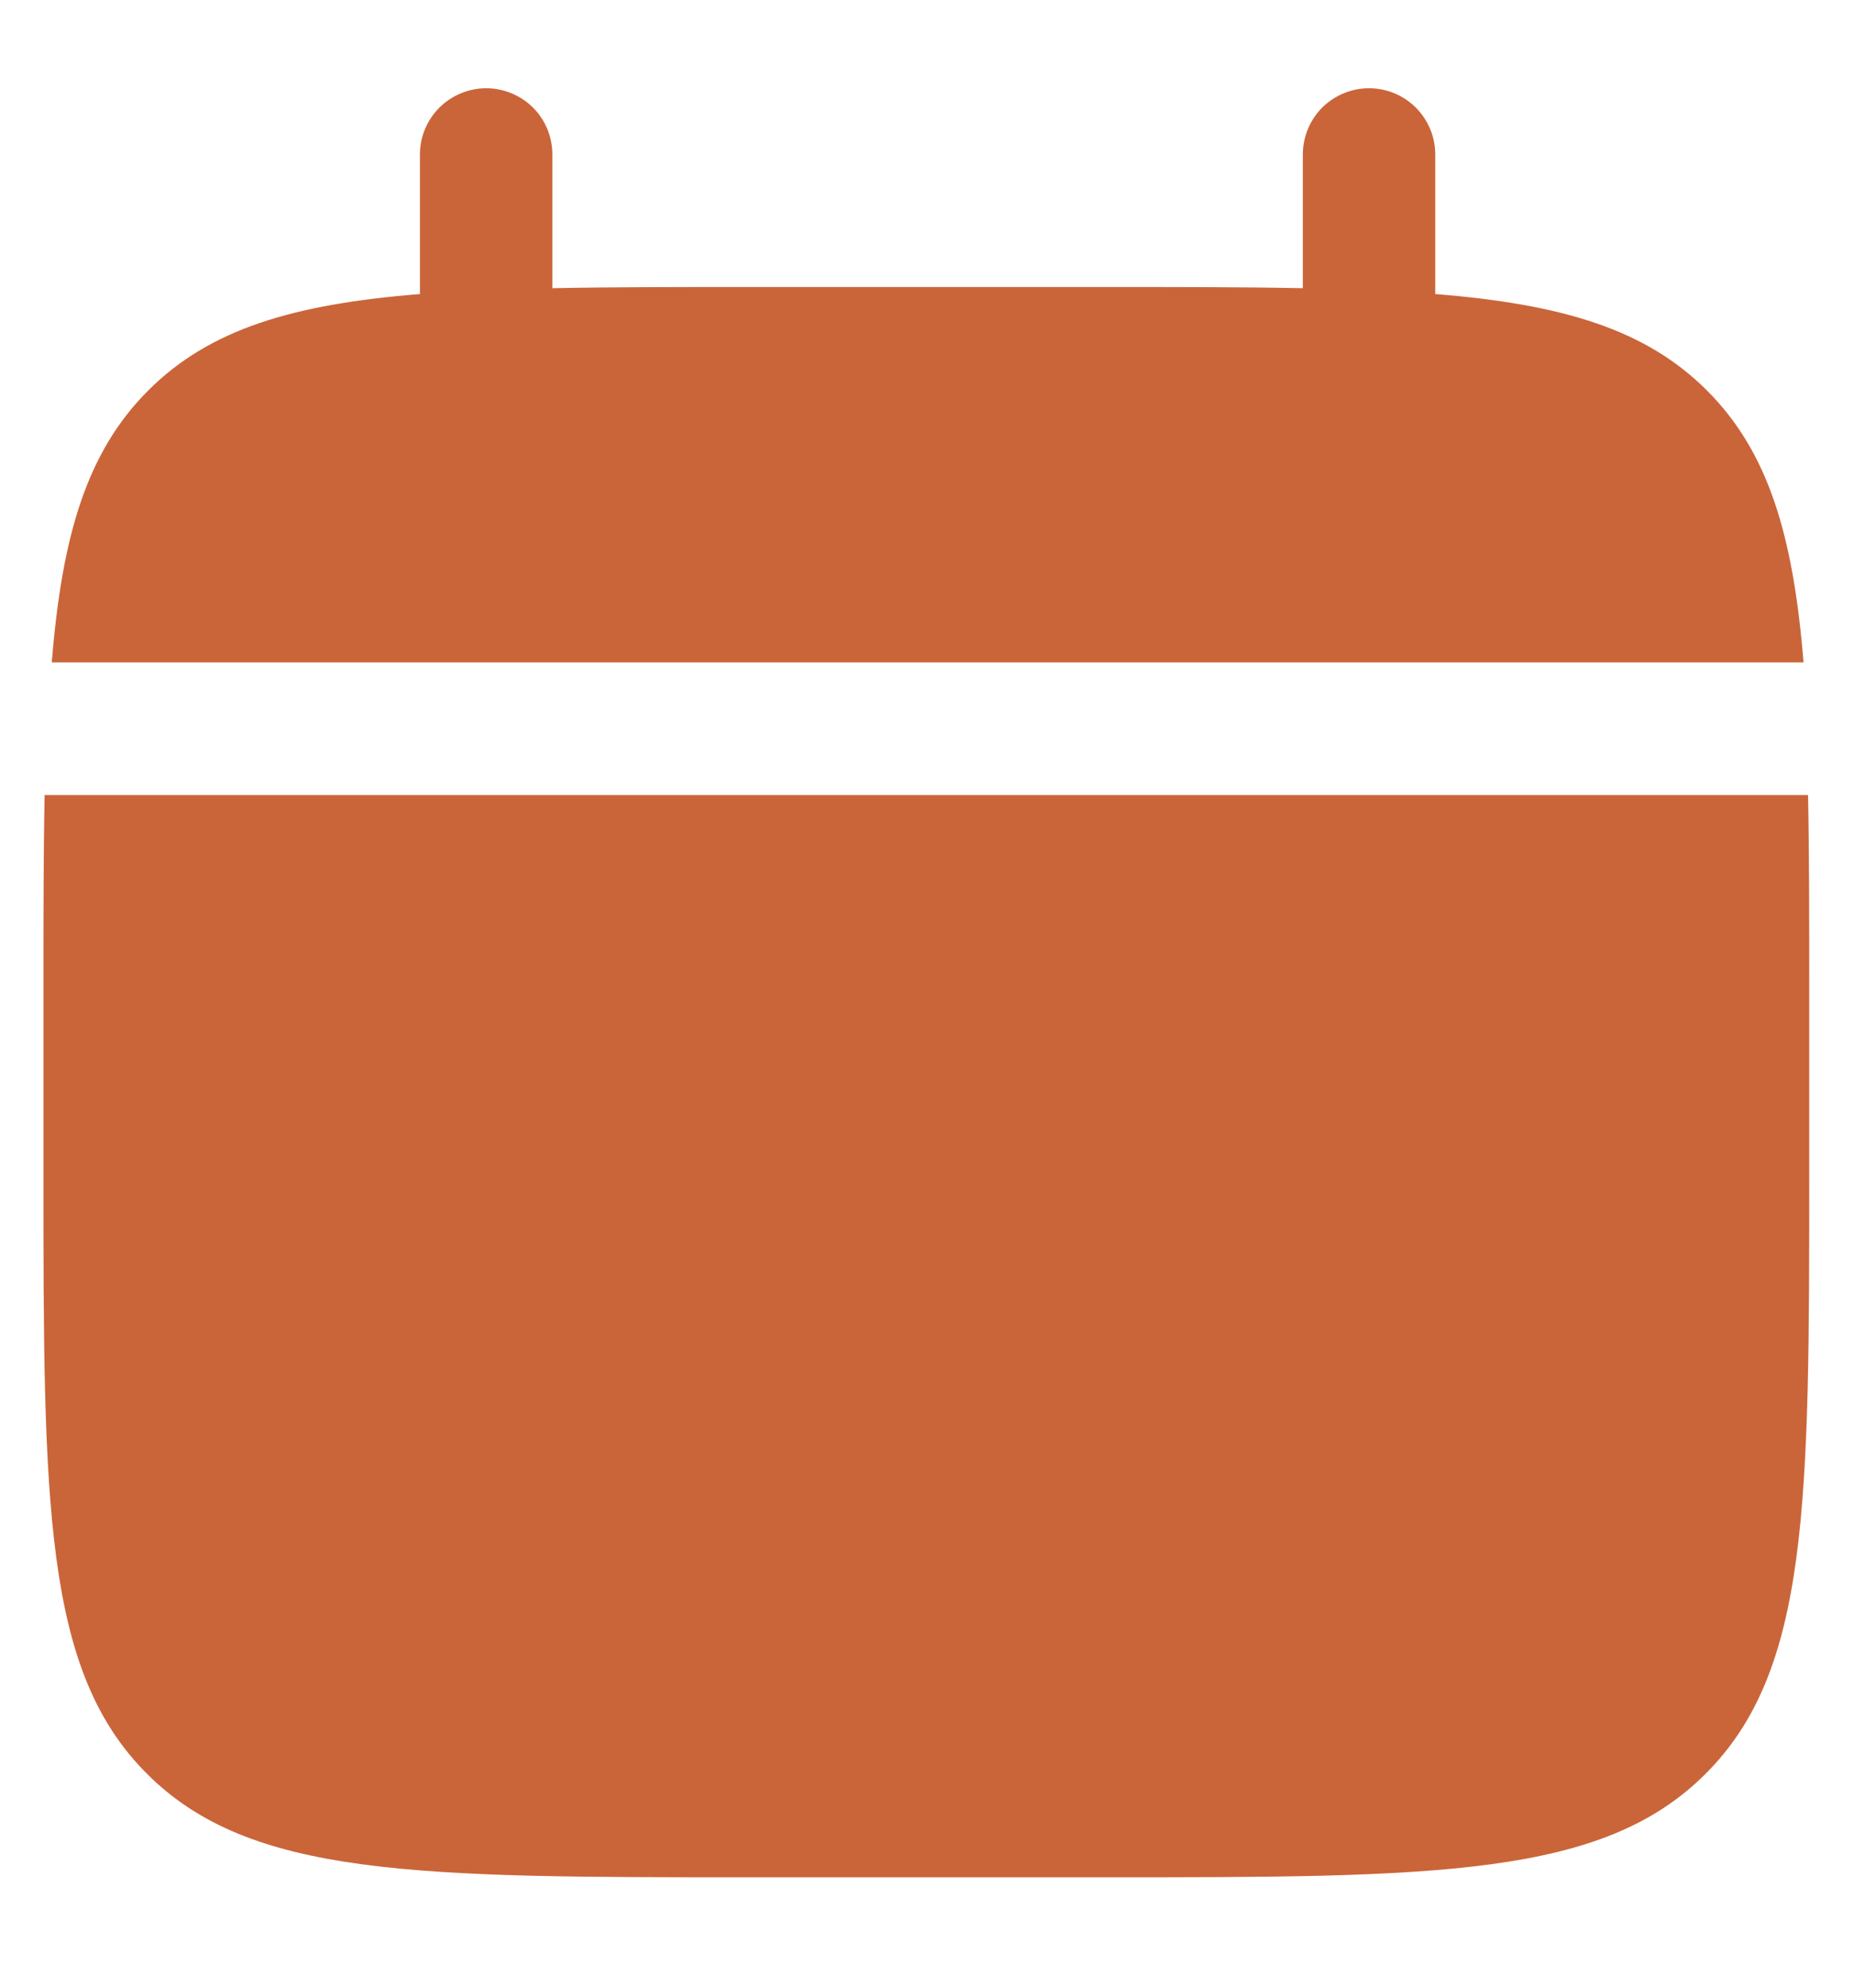 <?xml version="1.0" encoding="UTF-8"?> <svg xmlns="http://www.w3.org/2000/svg" width="14" height="15" viewBox="0 0 14 15" fill="none"><path d="M4.171 1.166C4.171 1.033 4.119 0.906 4.025 0.812C3.931 0.719 3.804 0.666 3.671 0.666C3.539 0.666 3.412 0.719 3.318 0.812C3.224 0.906 3.171 1.033 3.171 1.166V2.219C2.211 2.296 1.582 2.484 1.119 2.947C0.656 3.41 0.468 4.04 0.391 4.999H13.619C13.541 4.039 13.353 3.41 12.89 2.947C12.427 2.484 11.797 2.296 10.838 2.219V1.166C10.838 1.033 10.785 0.906 10.691 0.812C10.598 0.719 10.471 0.666 10.338 0.666C10.205 0.666 10.078 0.719 9.984 0.812C9.891 0.906 9.838 1.033 9.838 1.166V2.175C9.395 2.166 8.897 2.166 8.338 2.166H5.671C5.112 2.166 4.615 2.166 4.171 2.175V1.166Z" fill="#CA6539"></path><path fill-rule="evenodd" clip-rule="evenodd" d="M13.662 7.5C13.662 6.941 13.662 6.443 13.653 6H0.337C0.328 6.443 0.328 6.941 0.328 7.5V8.833C0.328 11.347 0.328 12.605 1.109 13.385C1.89 14.167 3.147 14.167 5.661 14.167H8.328C10.842 14.167 12.1 14.167 12.88 13.385C13.662 12.605 13.662 11.347 13.662 8.833V7.5Z" fill="#CA6539"></path></svg> 